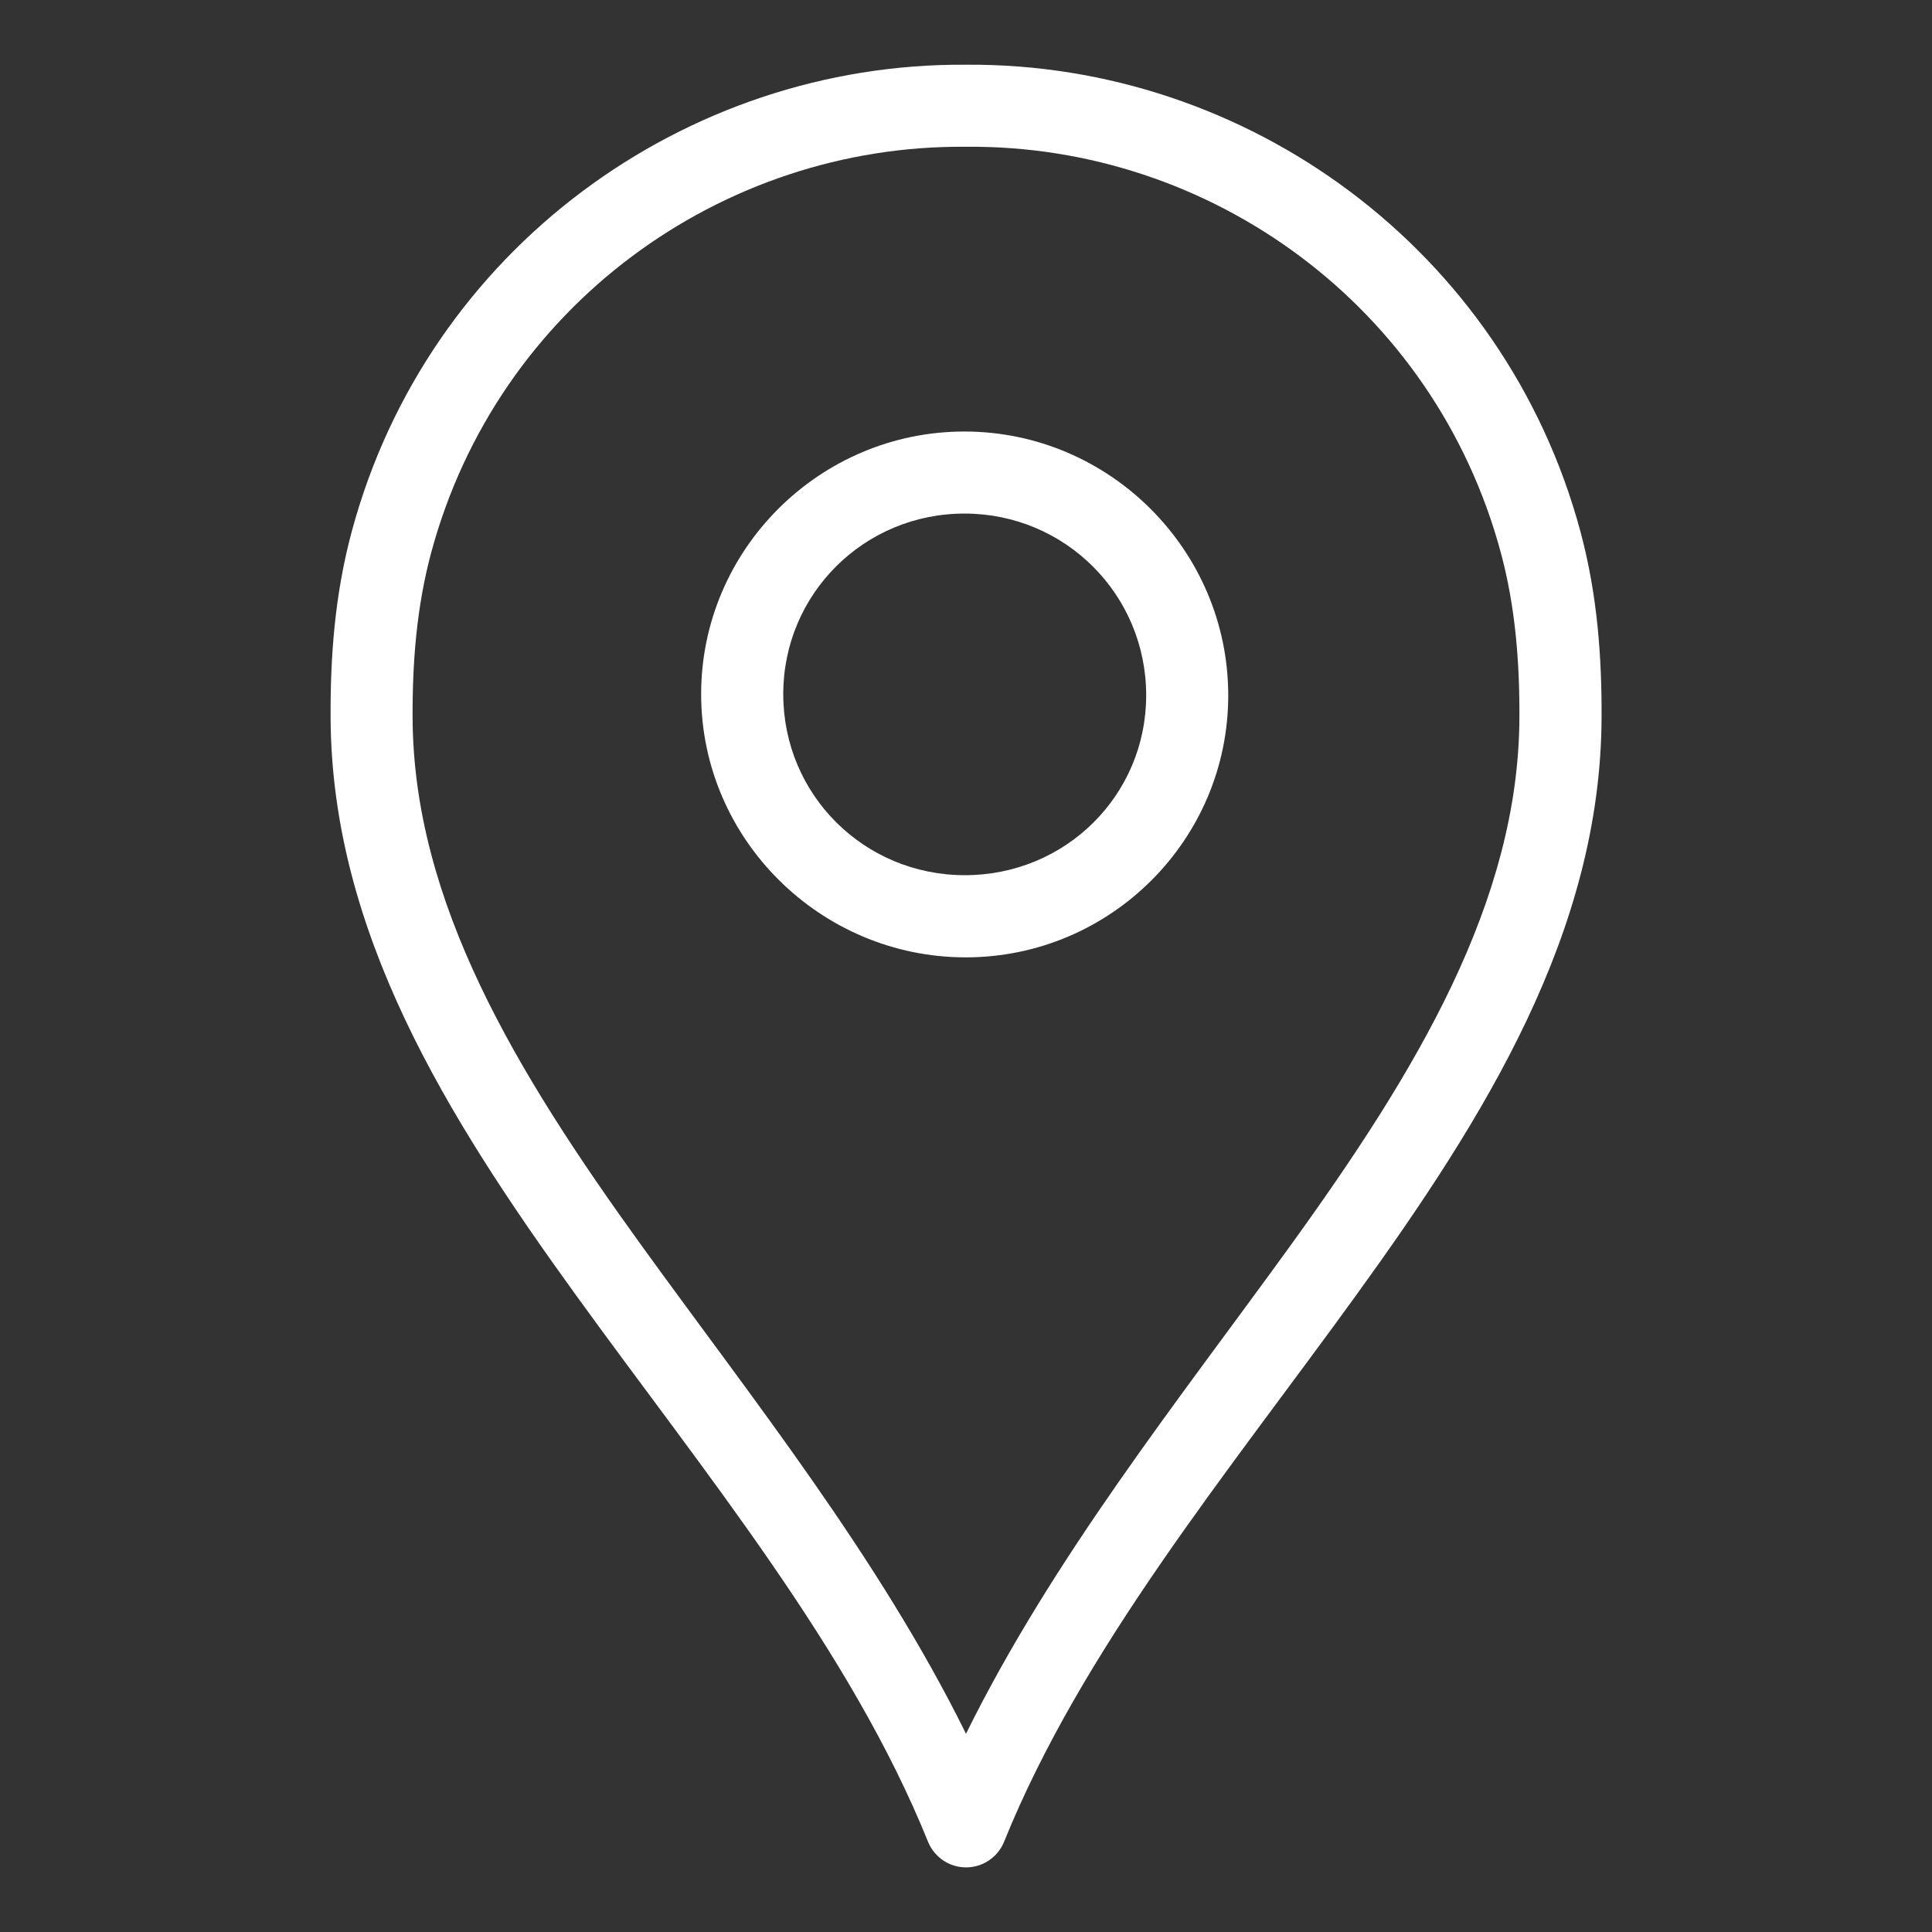 <?xml version="1.0" encoding="utf-8"?>
<!-- Generator: Adobe Illustrator 26.1.0, SVG Export Plug-In . SVG Version: 6.00 Build 0)  -->
<svg version="1.1" id="Capa_1" xmlns="http://www.w3.org/2000/svg" xmlns:xlink="http://www.w3.org/1999/xlink" x="0px" y="0px"
	 viewBox="0 0 34 34" enable-background="new 0 0 34 34" xml:space="preserve">
<rect x="0" y="0" width="34" height="34" fill="#333333" stroke="none"/>
<path fill="#FFFFFF" d="M16.989,1.139C12.064,1.107,7.528,4.384,6.19,9.354c-0.302,1.122-0.378,2.226-0.372,3.284
	c0.019,3.754,2.035,6.997,4.311,10.145c2.276,3.148,4.84,6.246,6.206,9.637c0.055,0.131,0.148,0.243,0.266,0.322
	c0.118,0.079,0.257,0.121,0.4,0.121c0.142,0,0.281-0.042,0.4-0.121c0.118-0.079,0.211-0.19,0.266-0.322
	c1.367-3.39,3.931-6.489,6.207-9.637c2.276-3.148,4.292-6.391,4.311-10.145c0.005-1.058-0.07-2.161-0.372-3.284
	c-1.339-4.97-5.874-8.247-10.799-8.215C17.004,1.139,16.996,1.139,16.989,1.139z M16.989,2.583c0.008,0,0.015,0,0.023,0
	c4.286-0.037,8.231,2.802,9.4,7.143c0.257,0.952,0.332,1.932,0.327,2.911c-0.016,3.233-1.805,6.207-4.04,9.298
	c-1.95,2.697-4.166,5.472-5.699,8.576c-1.533-3.104-3.749-5.879-5.699-8.576c-2.235-3.092-4.024-6.065-4.04-9.298
	c-0.005-0.98,0.071-1.959,0.327-2.911C8.758,5.385,12.703,2.547,16.989,2.583z M16.977,7.594c-2.551-0.003-4.641,2.079-4.638,4.627
	c0.003,2.547,2.099,4.623,4.649,4.627c2.551,0.004,4.63-2.068,4.627-4.615C21.612,9.684,19.528,7.597,16.977,7.594z M16.977,9.038
	c1.77,0.002,3.191,1.426,3.194,3.193c0.002,1.767-1.424,3.173-3.194,3.171c-1.77-0.002-3.191-1.415-3.193-3.182
	C13.782,10.453,15.208,9.036,16.977,9.038z"/>
</svg>
